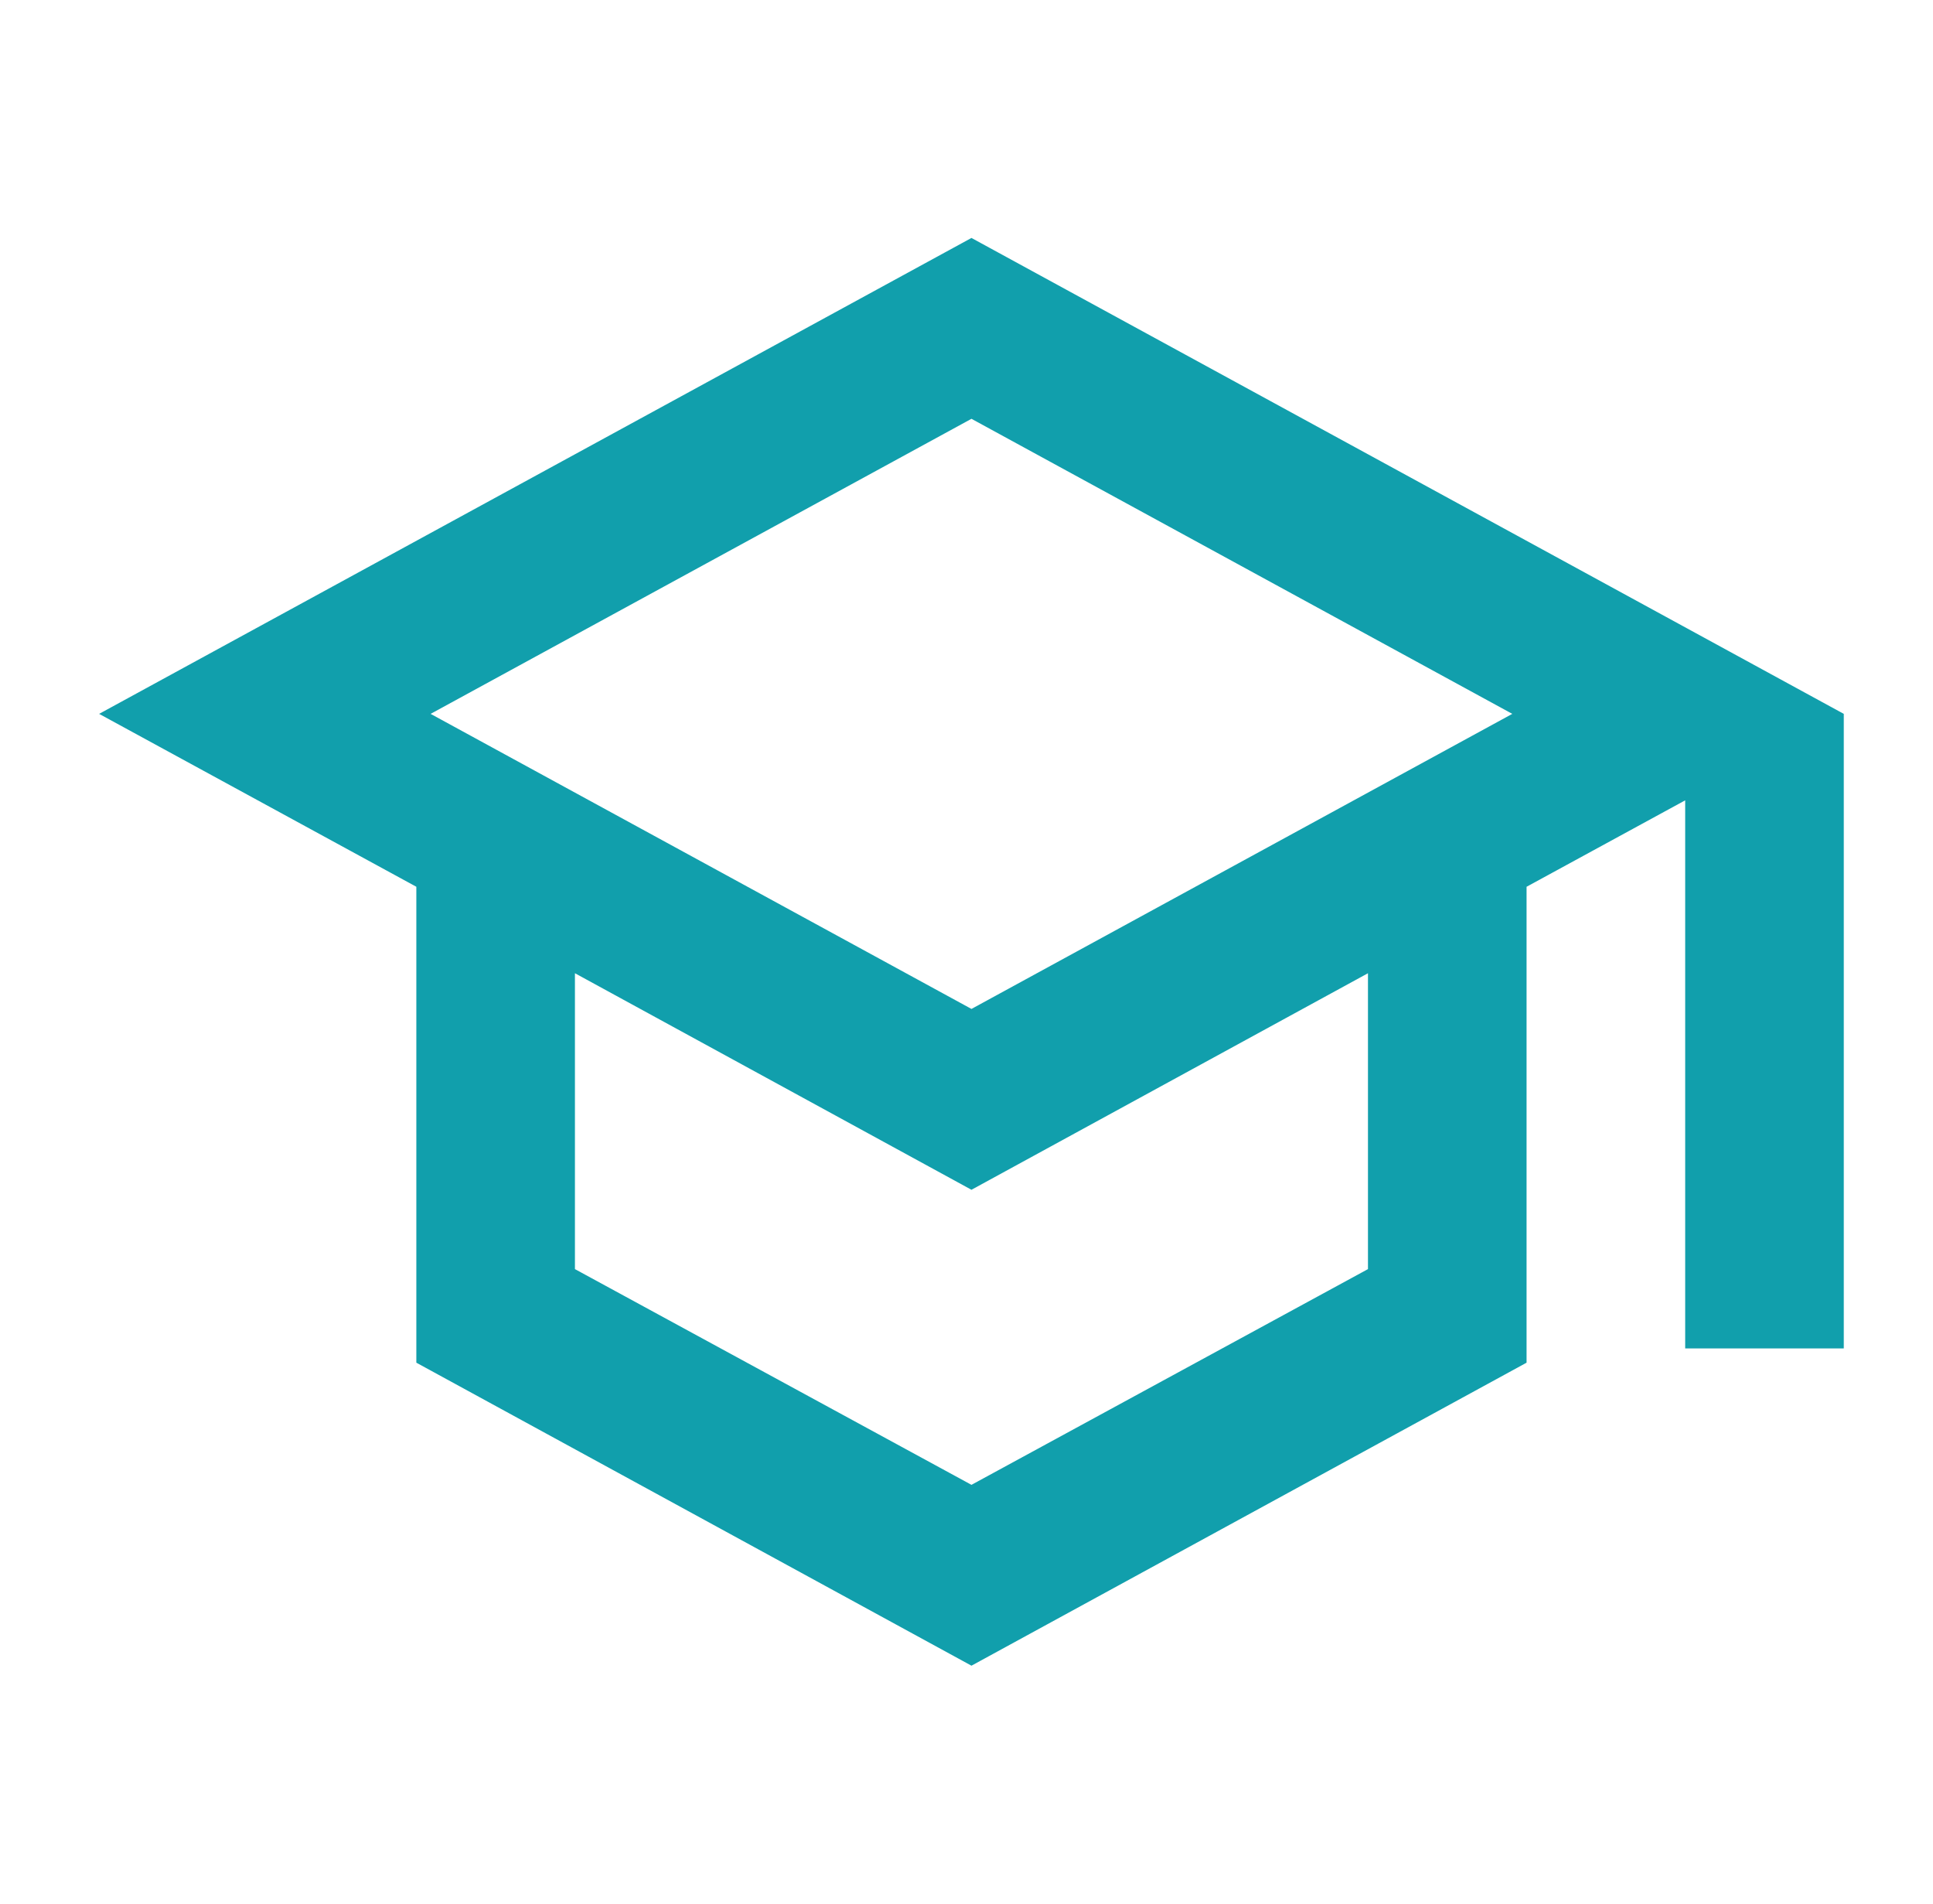 <?xml version="1.0" encoding="UTF-8"?>
<svg xmlns="http://www.w3.org/2000/svg" width="65" height="64" viewBox="0 0 65 64" fill="none">
  <path d="M32.667 8L3.333 24L14 29.813V45.813L32.667 56L51.333 45.813V29.813L56.667 26.907V45.333H62V24L32.667 8ZM50.853 24L32.667 33.92L14.48 24L32.667 14.08L50.853 24ZM46 42.667L32.667 49.92L19.333 42.667V32.72L32.667 40L46 32.72V42.667Z" fill="#119FAC"></path>
</svg>
